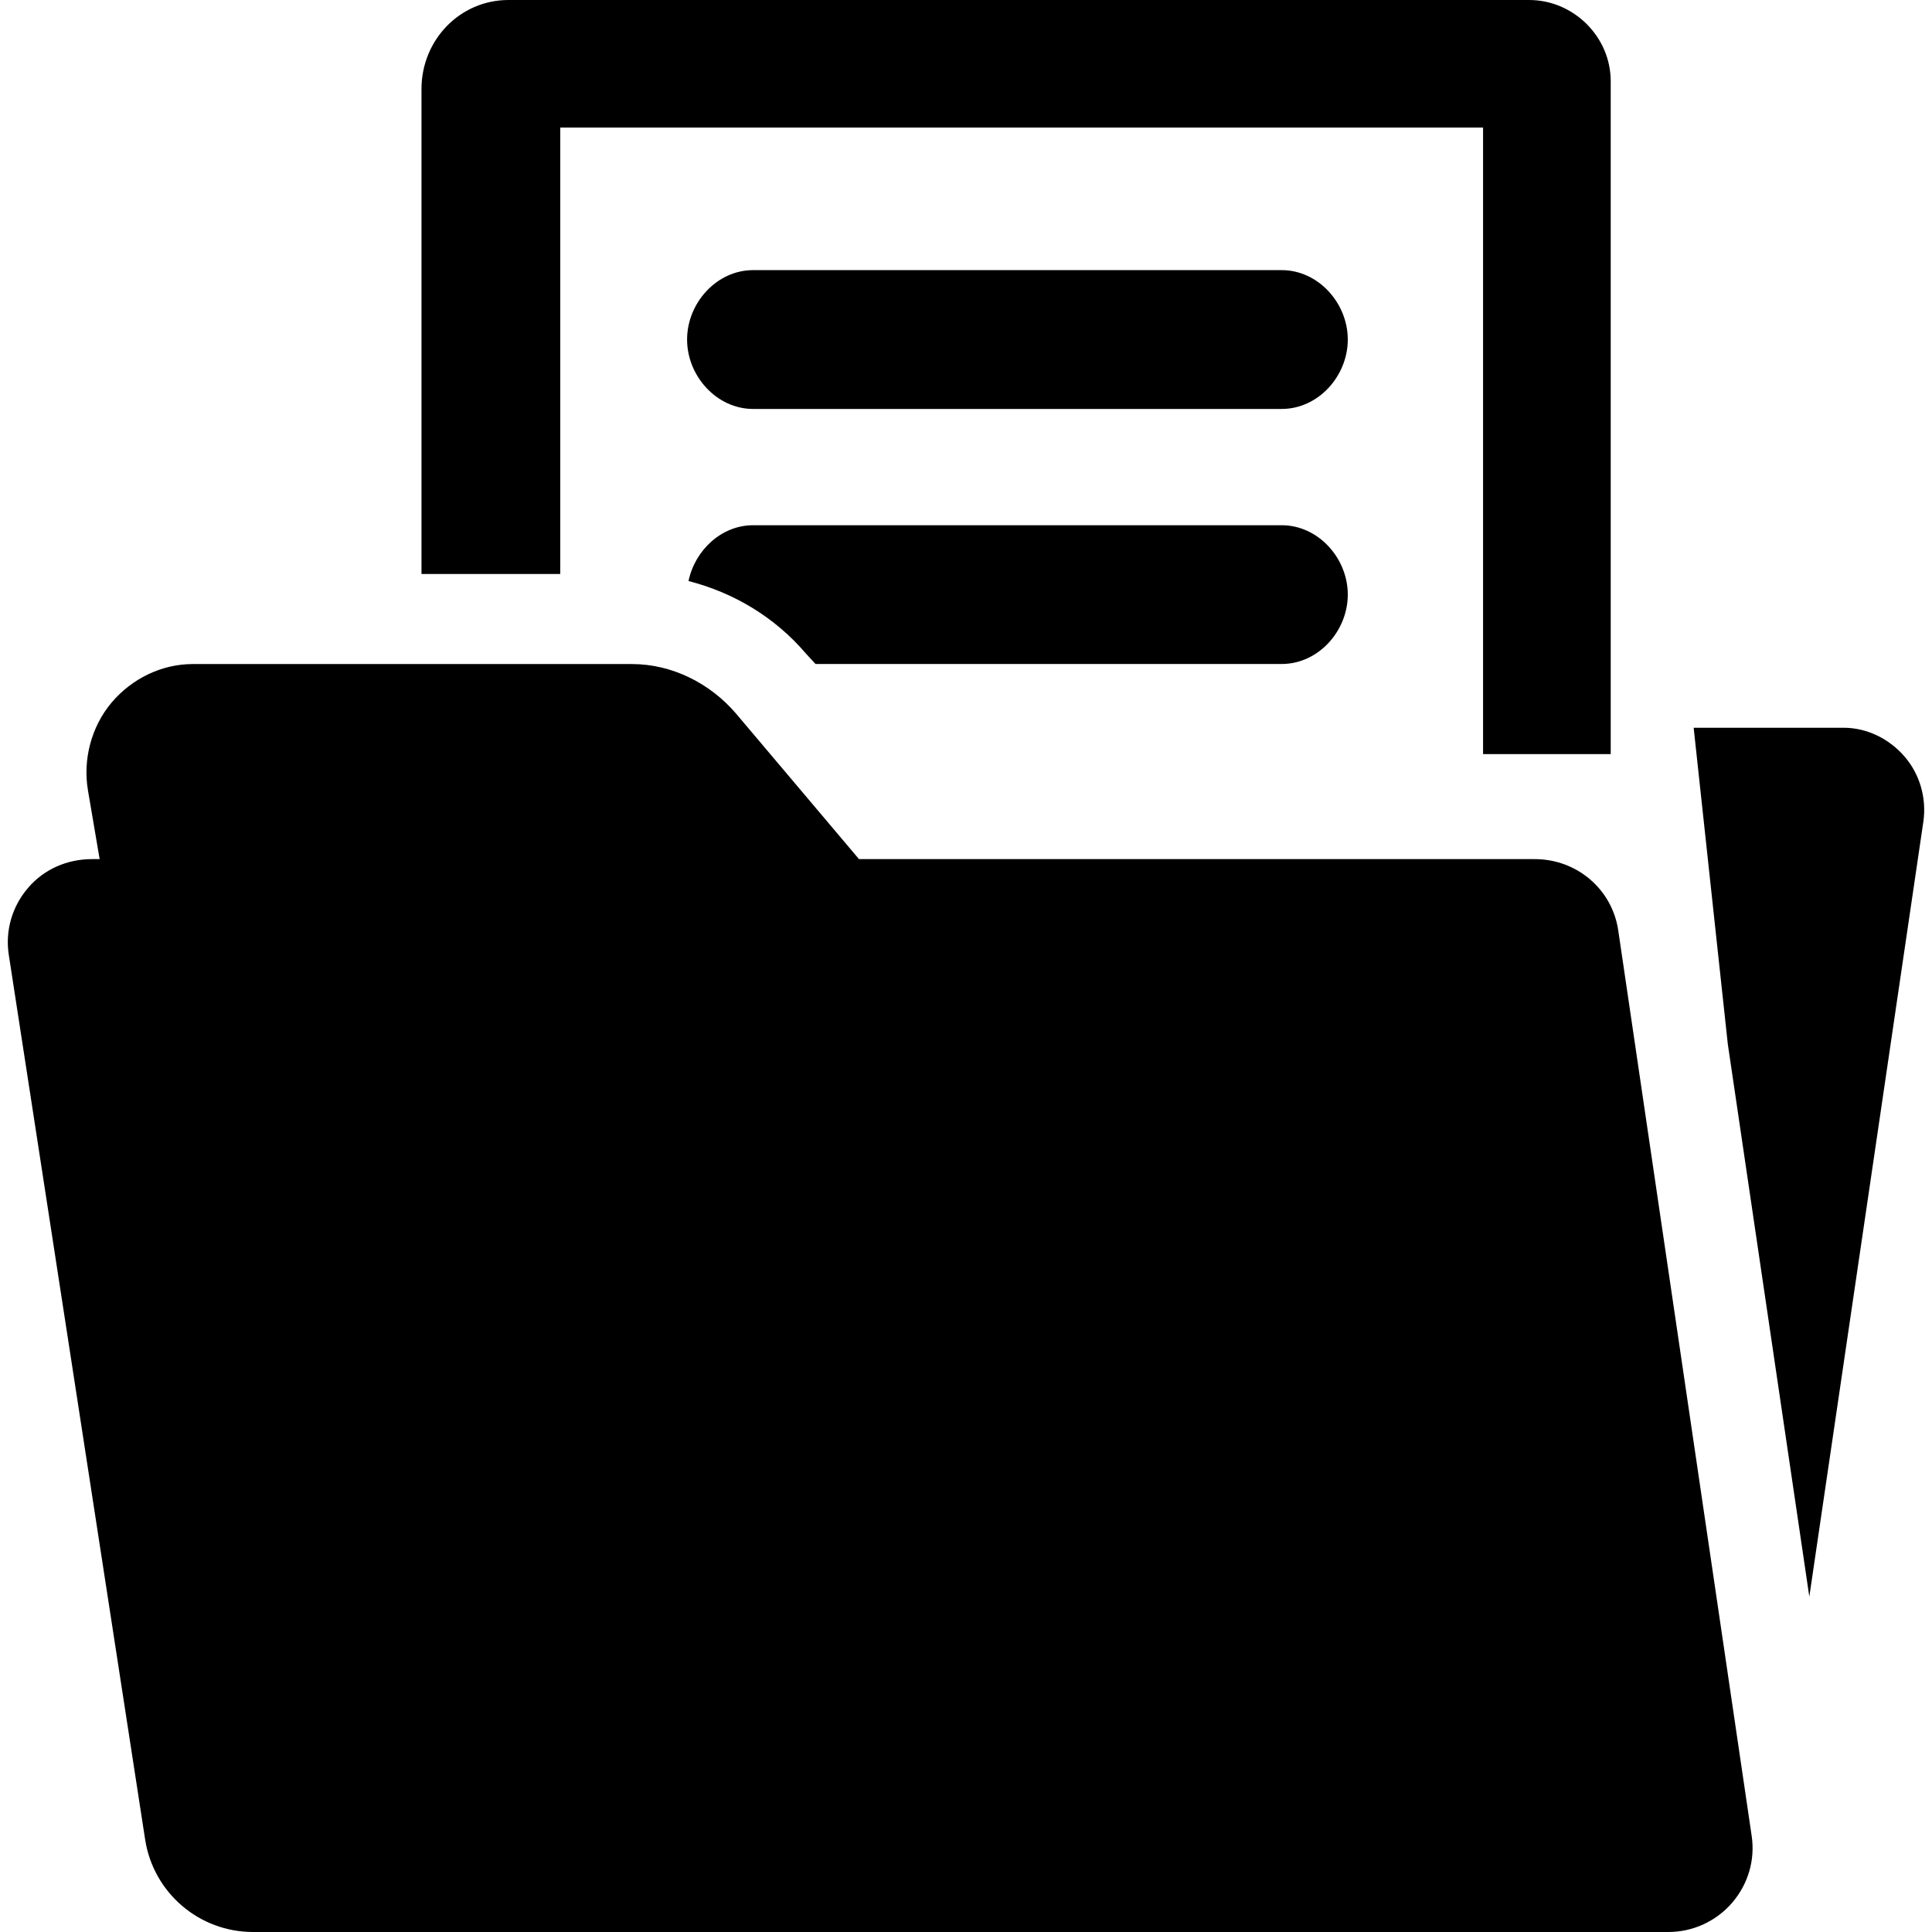 <?xml version="1.0" encoding="UTF-8"?> <svg xmlns="http://www.w3.org/2000/svg" xmlns:xlink="http://www.w3.org/1999/xlink" version="1.1" id="Capa_1" x="0px" y="0px" width="31.119px" height="31.119px" viewBox="0 0 31.119 31.119" style="enable-background:new 0 0 31.119 31.119;" xml:space="preserve"> <g> <g> <path d="M26.065,14.984c-0.1-0.666-0.671-1.146-1.343-1.146H13.836l-1.977-2.34c-0.419-0.492-1.034-0.802-1.681-0.802H3.105 c-0.504,0-0.983,0.236-1.309,0.622c-0.325,0.387-0.464,0.917-0.379,1.414l0.188,1.106H1.481c-0.396,0-0.771,0.161-1.027,0.461 c-0.26,0.301-0.373,0.693-0.312,1.084l2.196,14.248c0.133,0.857,0.871,1.488,1.738,1.488h22.797c0.396,0,0.771-0.174,1.027-0.471 c0.257-0.3,0.373-0.689,0.314-1.08L26.065,14.984z"></path> <path d="M20.645,4.351H12.13c-0.587,0-1.063,0.53-1.063,1.118s0.477,1.118,1.063,1.118h8.515c0.589,0,1.064-0.53,1.064-1.118 S21.232,4.351,20.645,4.351z"></path> <path d="M30.677,12.186c-0.245-0.285-0.604-0.464-0.981-0.464h-2.416l0.55,5.095l1.313,8.901l1.838-12.492 C31.032,12.854,30.924,12.472,30.677,12.186z"></path> <path d="M9.024,2.055h14.864v10.091h2.056V1.307C25.943,0.591,25.345,0,24.629,0H8.191C7.405,0,6.789,0.647,6.789,1.433v7.812 h2.235V2.055z"></path> <path d="M20.645,8.46H12.13c-0.511,0-0.937,0.404-1.04,0.899c0.729,0.186,1.392,0.583,1.891,1.168l0.155,0.168h7.509 c0.589,0,1.064-0.53,1.064-1.118C21.709,8.989,21.232,8.46,20.645,8.46z"></path> </g> </g> <g> </g> <g> </g> <g> </g> <g> </g> <g> </g> <g> </g> <g> </g> <g> </g> <g> </g> <g> </g> <g> </g> <g> </g> <g> </g> <g> </g> <g> </g> </svg> 